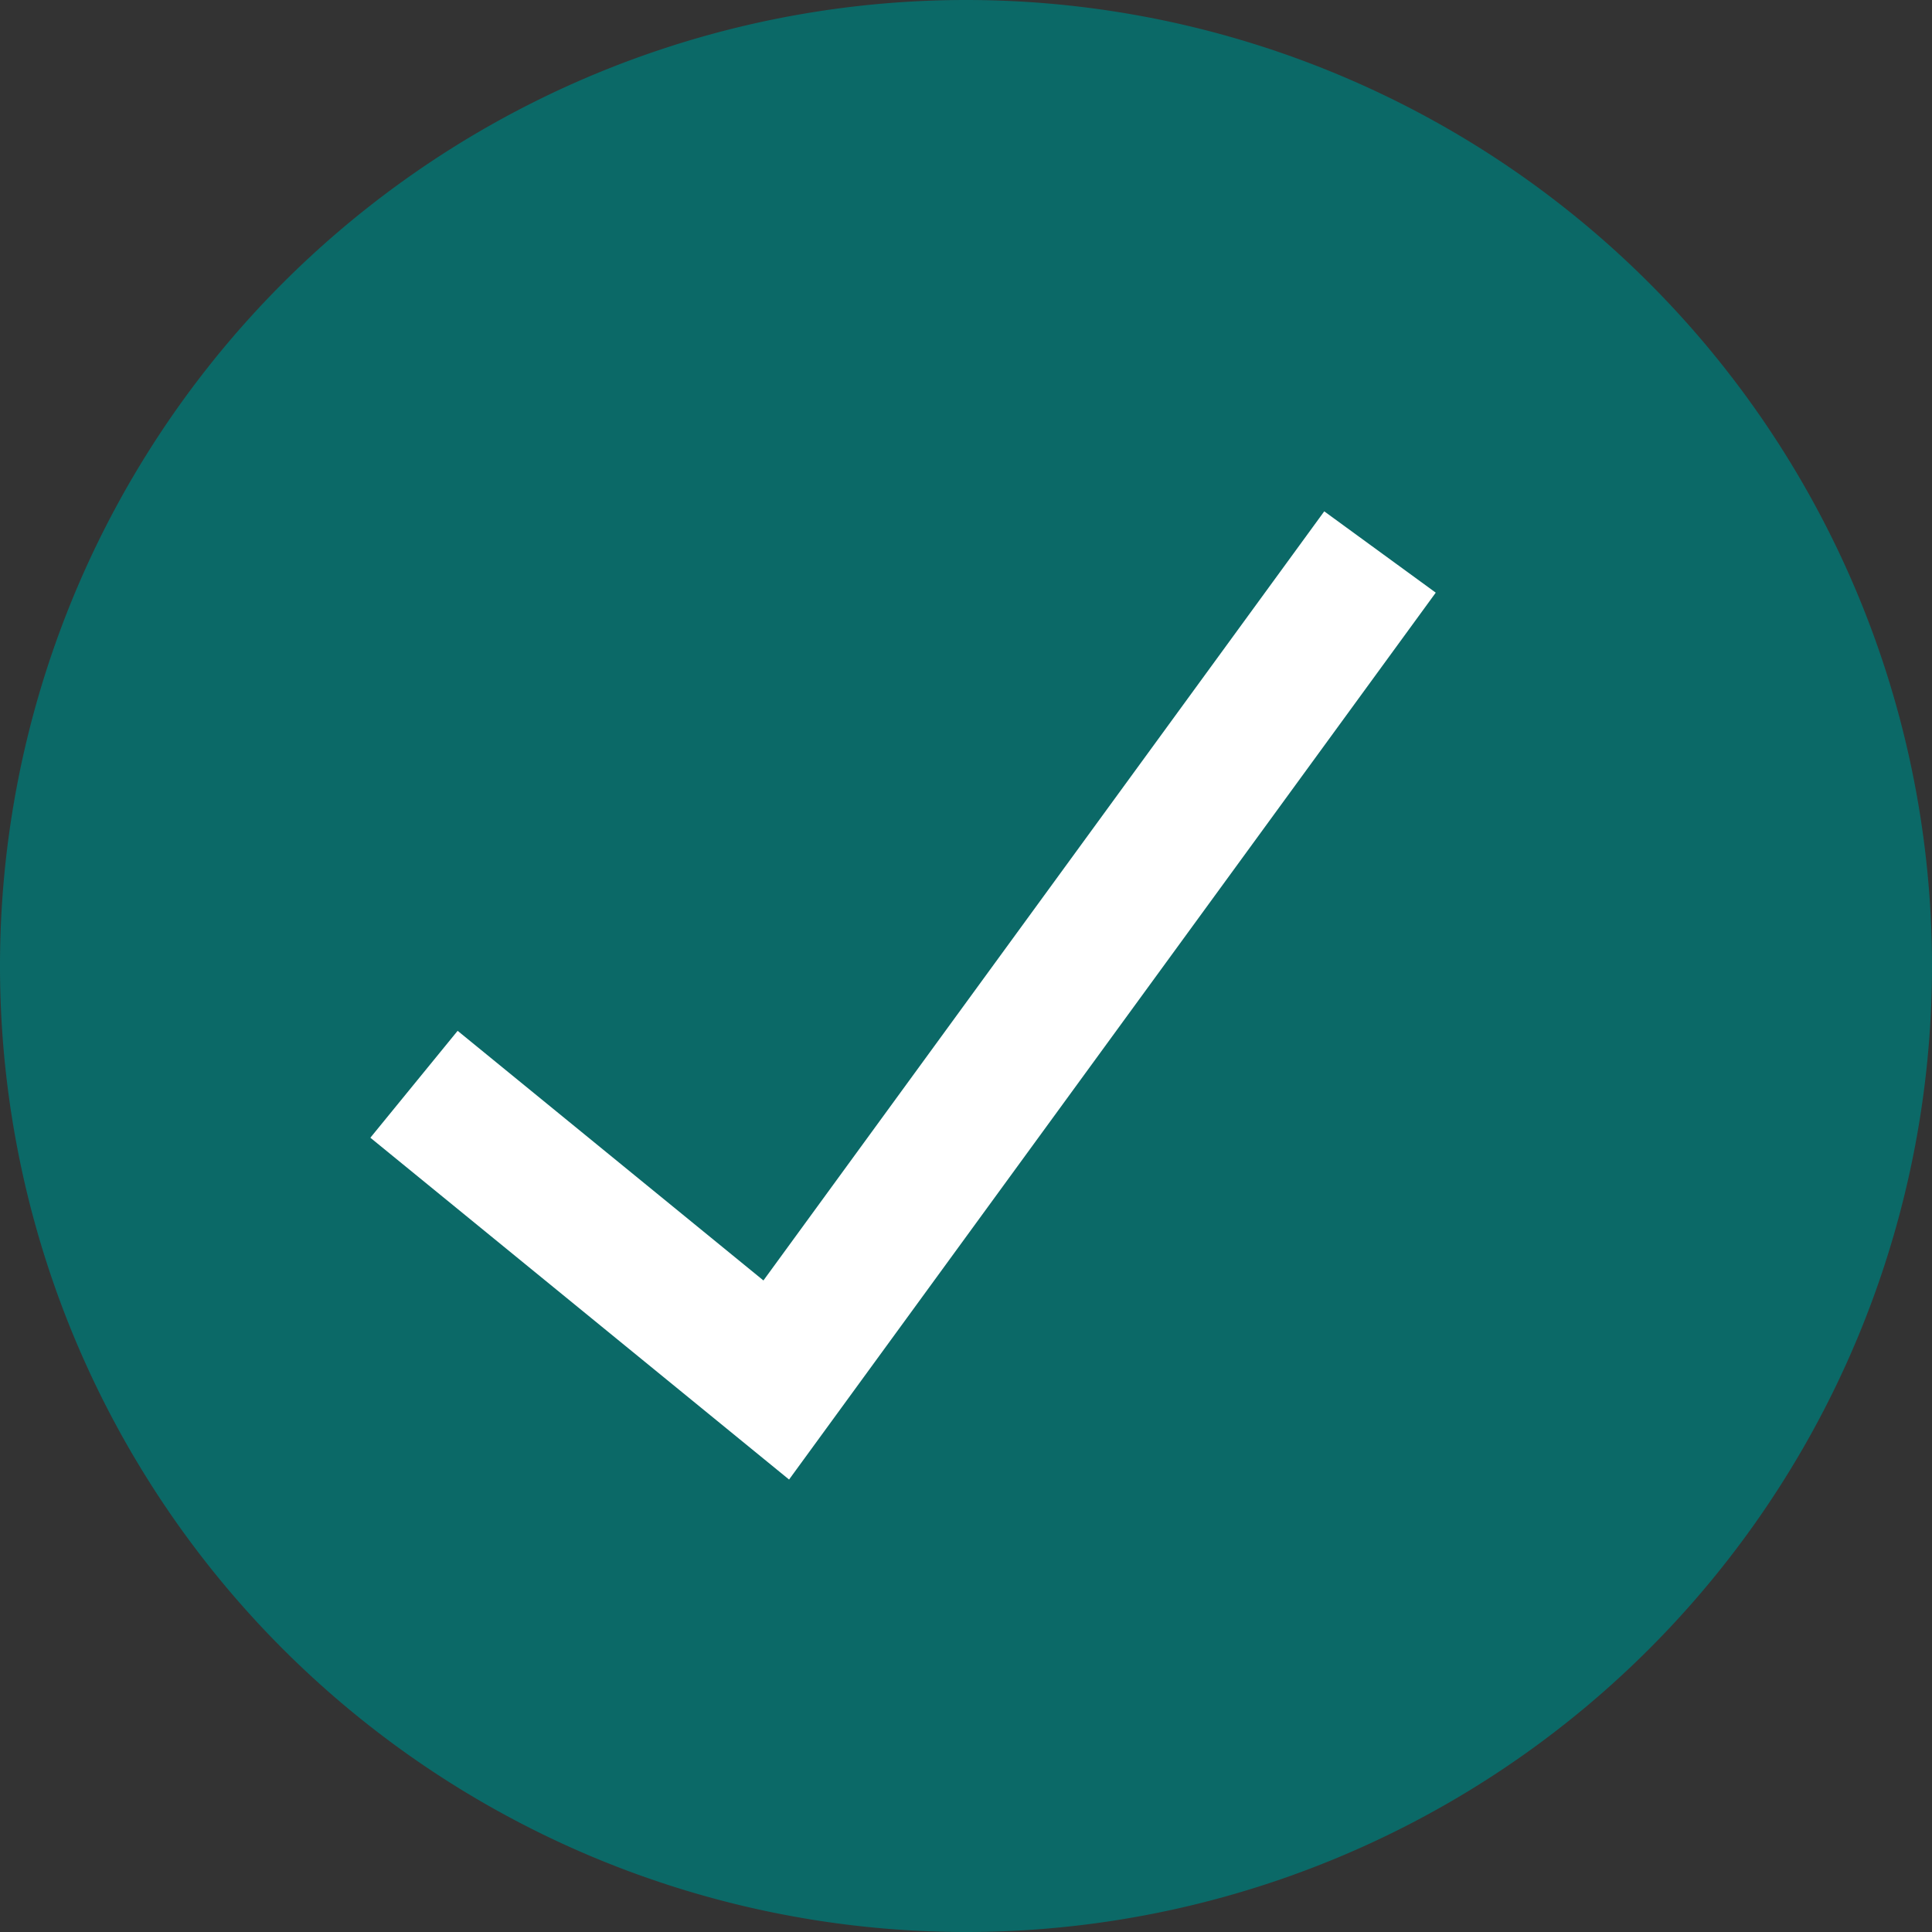 <svg fill="none" xmlns="http://www.w3.org/2000/svg" viewBox="0 0 14 14"><rect x="0" y="0" width="14" height="14" fill="#333333" stroke="none"/><g clip-path="url(#a)"><path d="M7 14A7 7 0 1 0 7 0a7 7 0 0 0 0 14Z" fill="#0b6967"/><path d="M3 7.857 5.625 10 10 4" stroke="#FFF"/></g><defs><clipPath id="a"><path fill="#fff" d="M0 0h14v14H0z"/></clipPath></defs></svg>